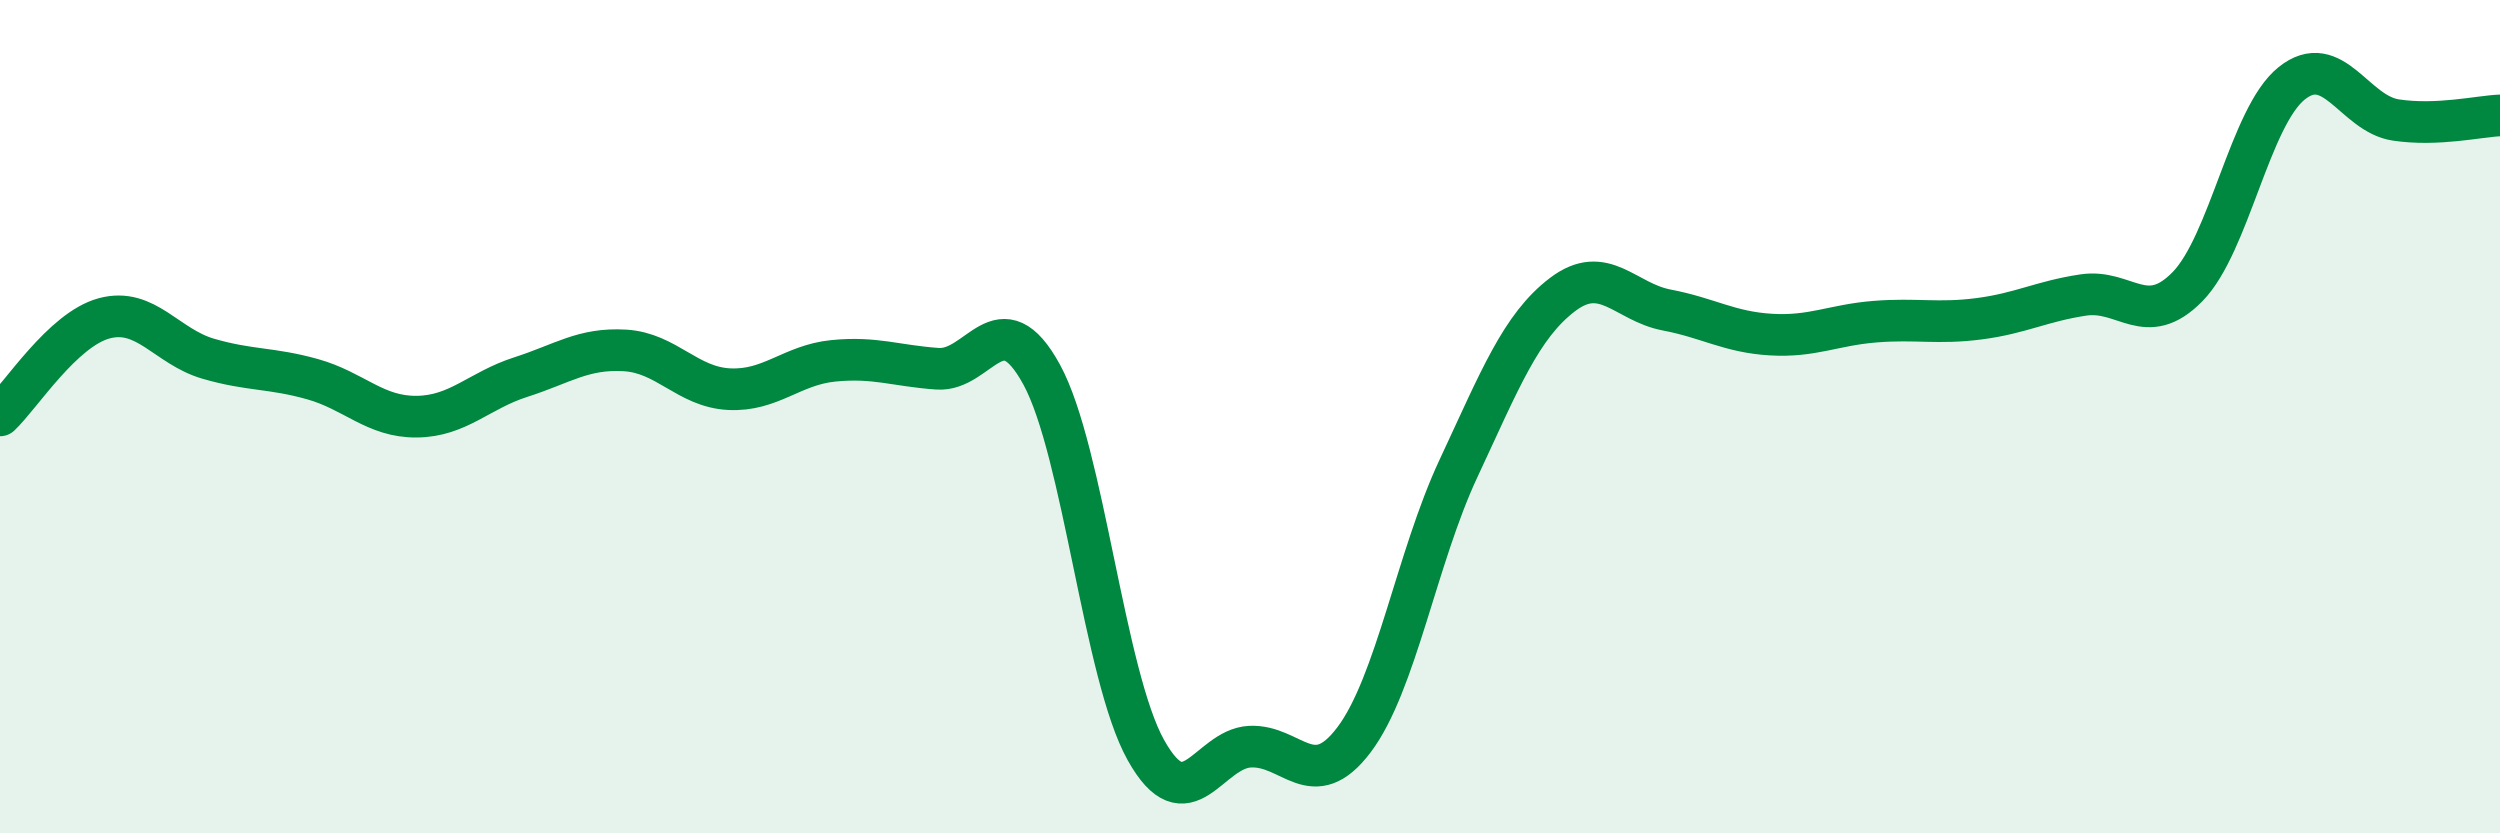
    <svg width="60" height="20" viewBox="0 0 60 20" xmlns="http://www.w3.org/2000/svg">
      <path
        d="M 0,9.97 C 0.5,9.5 1.5,7.91 2.5,7.64 C 3.5,7.37 4,8.32 5,8.61 C 6,8.9 6.5,8.82 7.5,9.1 C 8.5,9.38 9,10.01 10,10 C 11,9.99 11.5,9.37 12.5,9.05 C 13.5,8.73 14,8.35 15,8.41 C 16,8.47 16.5,9.29 17.5,9.34 C 18.5,9.39 19,8.76 20,8.66 C 21,8.56 21.5,8.78 22.5,8.85 C 23.5,8.92 24,7.16 25,8.99 C 26,10.82 26.5,16.21 27.5,18 C 28.5,19.79 29,17.97 30,17.92 C 31,17.87 31.5,19.08 32.5,17.75 C 33.5,16.42 34,13.39 35,11.25 C 36,9.11 36.5,7.83 37.5,7.07 C 38.5,6.31 39,7.25 40,7.44 C 41,7.63 41.5,7.97 42.5,8.03 C 43.5,8.09 44,7.8 45,7.72 C 46,7.64 46.5,7.78 47.5,7.65 C 48.5,7.52 49,7.23 50,7.08 C 51,6.93 51.5,7.9 52.5,6.88 C 53.5,5.86 54,2.8 55,2 C 56,1.2 56.5,2.73 57.5,2.88 C 58.5,3.03 59.5,2.79 60,2.77L60 20L0 20Z"
        fill="#008740"
        opacity="0.1"
        stroke-linecap="round"
        stroke-linejoin="round"
      />
      <path
        d="M 0,9.97 C 0.5,9.5 1.5,7.91 2.5,7.64 C 3.5,7.37 4,8.32 5,8.61 C 6,8.9 6.5,8.82 7.5,9.1 C 8.5,9.38 9,10.01 10,10 C 11,9.99 11.5,9.37 12.5,9.05 C 13.5,8.73 14,8.35 15,8.41 C 16,8.47 16.5,9.29 17.5,9.34 C 18.5,9.39 19,8.76 20,8.66 C 21,8.56 21.5,8.78 22.5,8.85 C 23.5,8.92 24,7.16 25,8.99 C 26,10.82 26.5,16.21 27.5,18 C 28.5,19.79 29,17.97 30,17.92 C 31,17.87 31.5,19.08 32.5,17.75 C 33.5,16.42 34,13.39 35,11.25 C 36,9.11 36.5,7.83 37.5,7.07 C 38.5,6.31 39,7.25 40,7.44 C 41,7.63 41.5,7.97 42.5,8.03 C 43.5,8.09 44,7.8 45,7.72 C 46,7.64 46.5,7.78 47.5,7.65 C 48.5,7.52 49,7.23 50,7.08 C 51,6.93 51.5,7.9 52.5,6.88 C 53.5,5.86 54,2.8 55,2 C 56,1.2 56.5,2.73 57.5,2.88 C 58.5,3.03 59.5,2.79 60,2.77"
        stroke="#008740"
        stroke-width="1"
        fill="none"
        stroke-linecap="round"
        stroke-linejoin="round"
      />
    </svg>
  